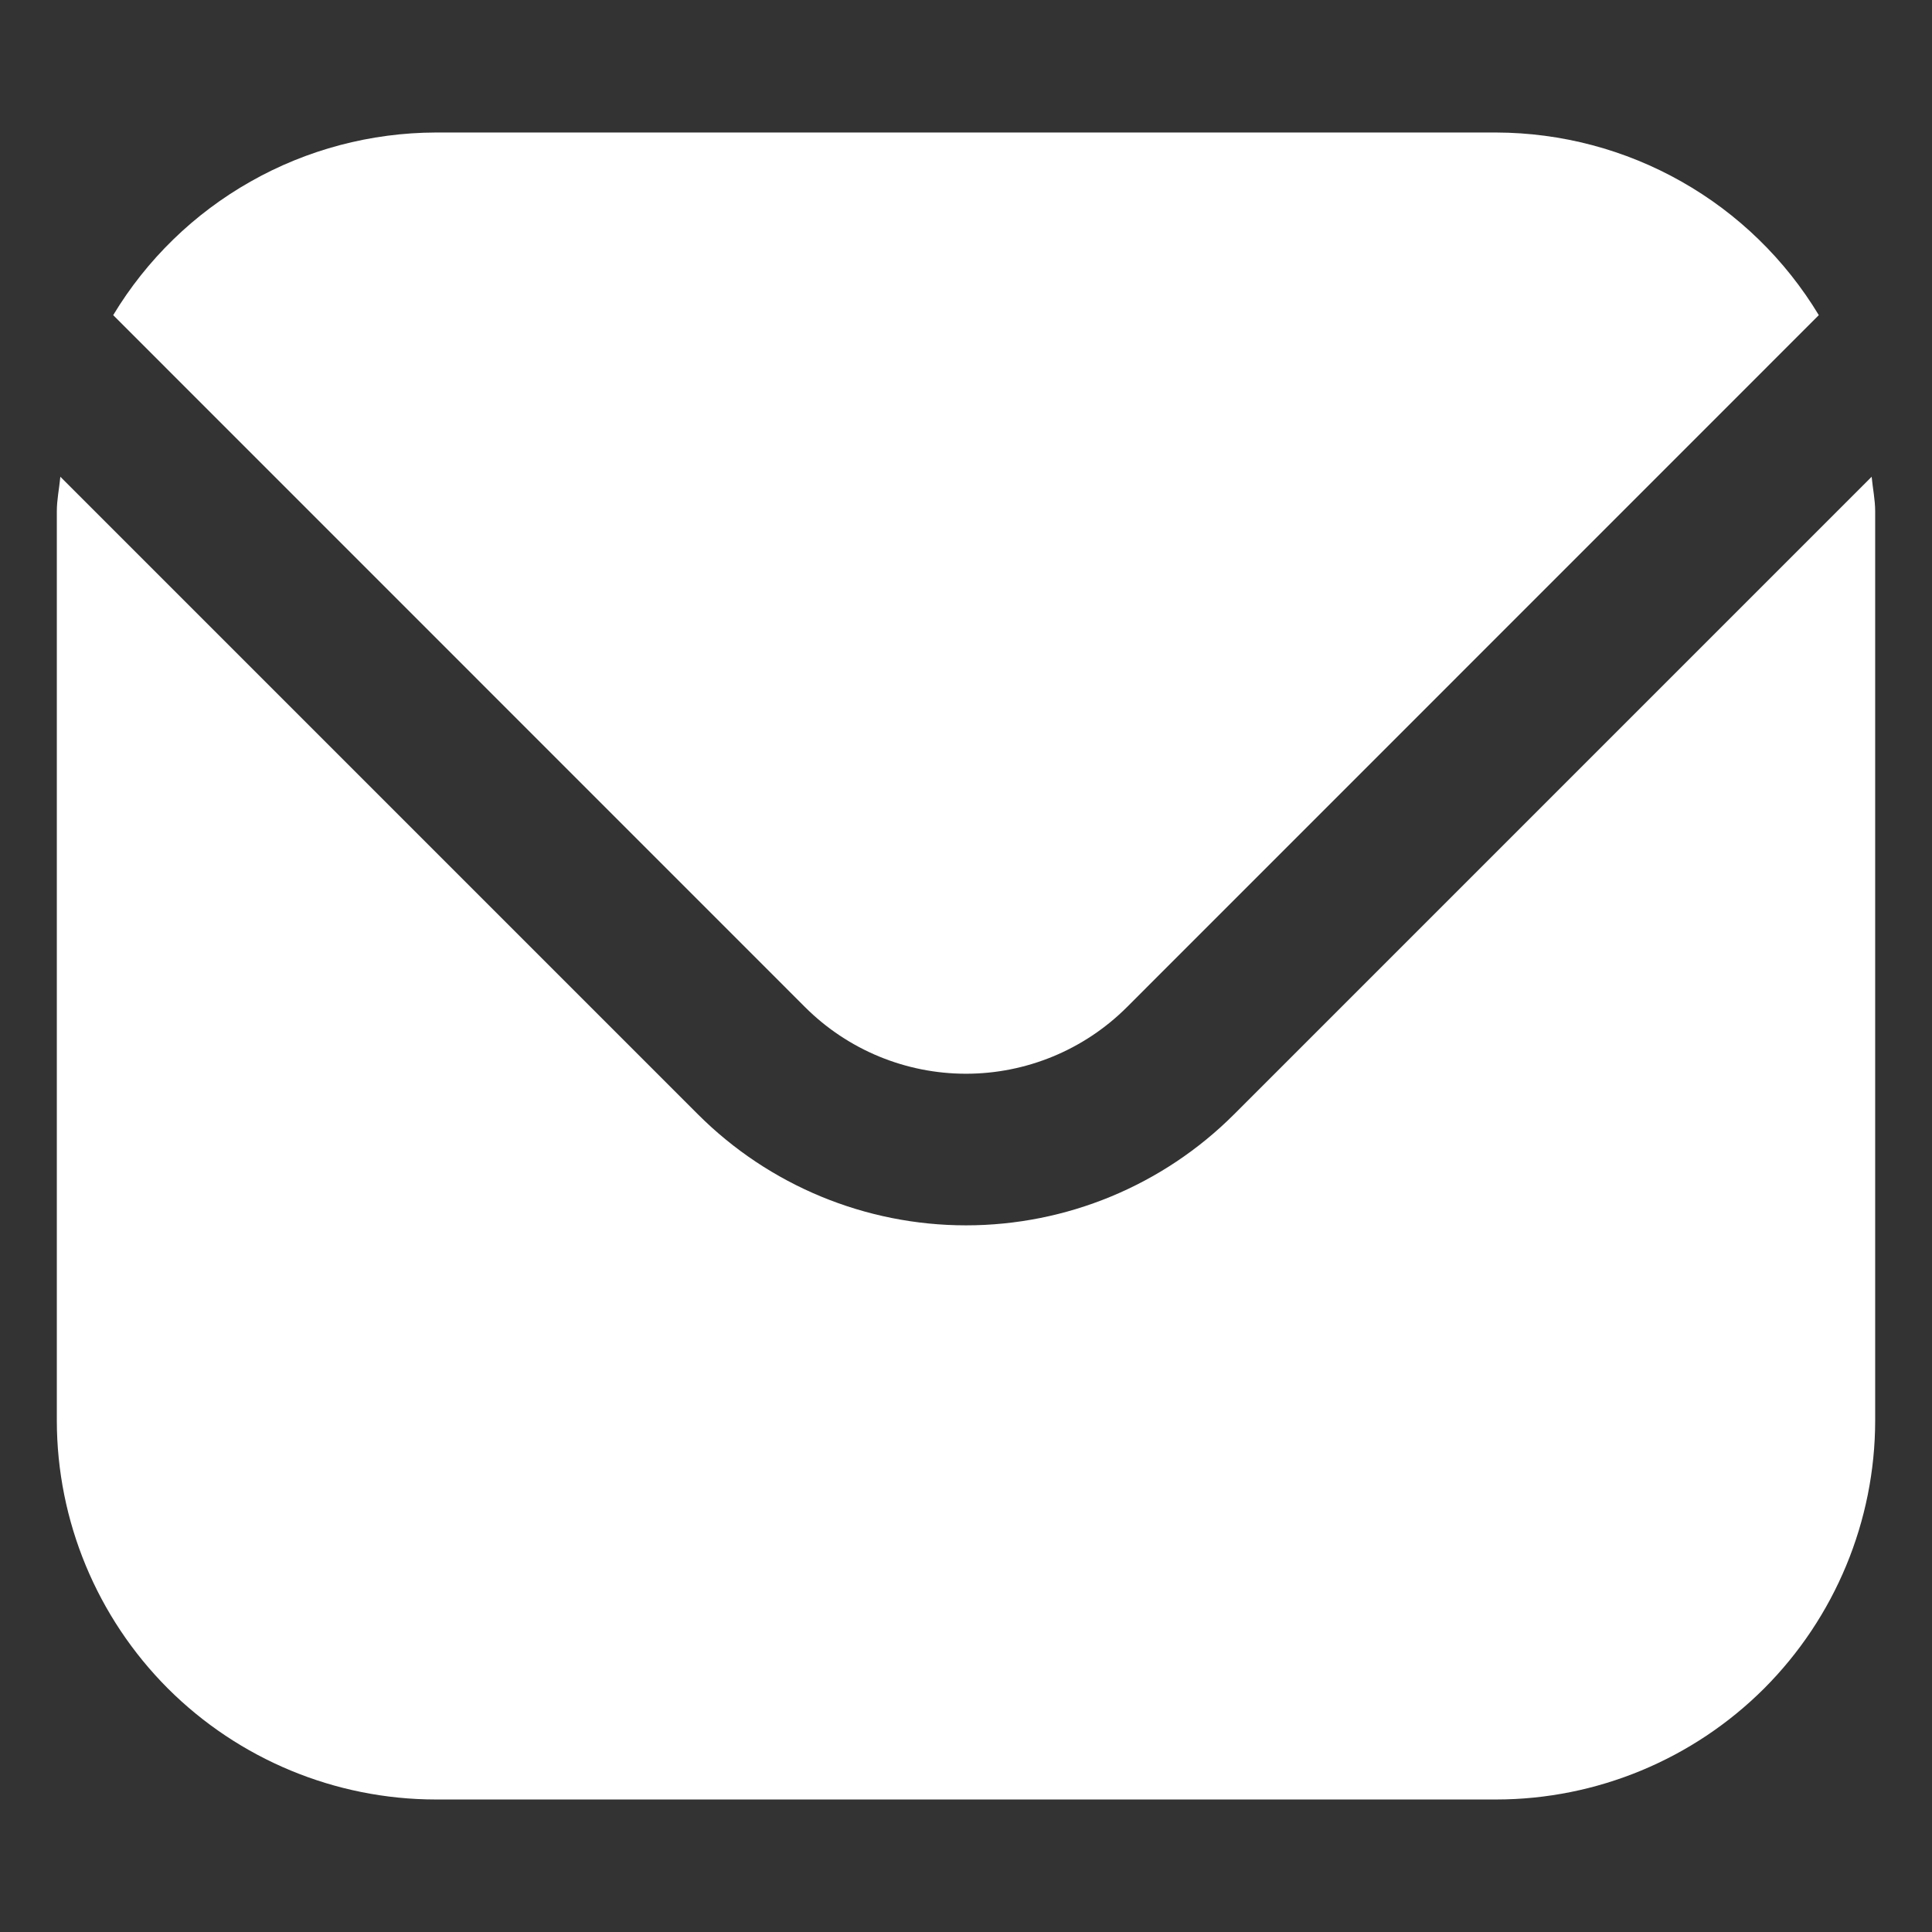 <svg width="17" height="17" viewBox="0 0 17 17" fill="none" xmlns="http://www.w3.org/2000/svg">
<rect x="0" y="0" width="17" height="17" fill="#333333" stroke="none"/>
<g clip-path="url(#clip0_2078_821)">
<path d="M16.469 4.195L10.857 9.807C10.232 10.431 9.384 10.782 8.5 10.782C7.616 10.782 6.768 10.431 6.143 9.807L0.531 4.195C0.521 4.301 0.5 4.396 0.5 4.501V12.501C0.501 13.384 0.853 14.232 1.477 14.857C2.102 15.481 2.95 15.833 3.833 15.834H13.167C14.05 15.833 14.898 15.481 15.523 14.857C16.147 14.232 16.499 13.384 16.5 12.501V4.501C16.5 4.396 16.479 4.301 16.469 4.195Z" fill="white"/>
<path d="M9.915 8.863L16.004 2.773C15.709 2.284 15.293 1.879 14.796 1.598C14.299 1.316 13.738 1.168 13.167 1.166H3.833C3.262 1.168 2.701 1.316 2.204 1.598C1.707 1.879 1.291 2.284 0.996 2.773L7.085 8.863C7.461 9.238 7.97 9.448 8.5 9.448C9.03 9.448 9.539 9.238 9.915 8.863Z" fill="white"/>
</g>
<defs>
<clipPath id="clip0_2078_821">
<rect width="16" height="16" fill="white" transform="translate(0.5 0.5)"/>
</clipPath>
</defs>
</svg>
